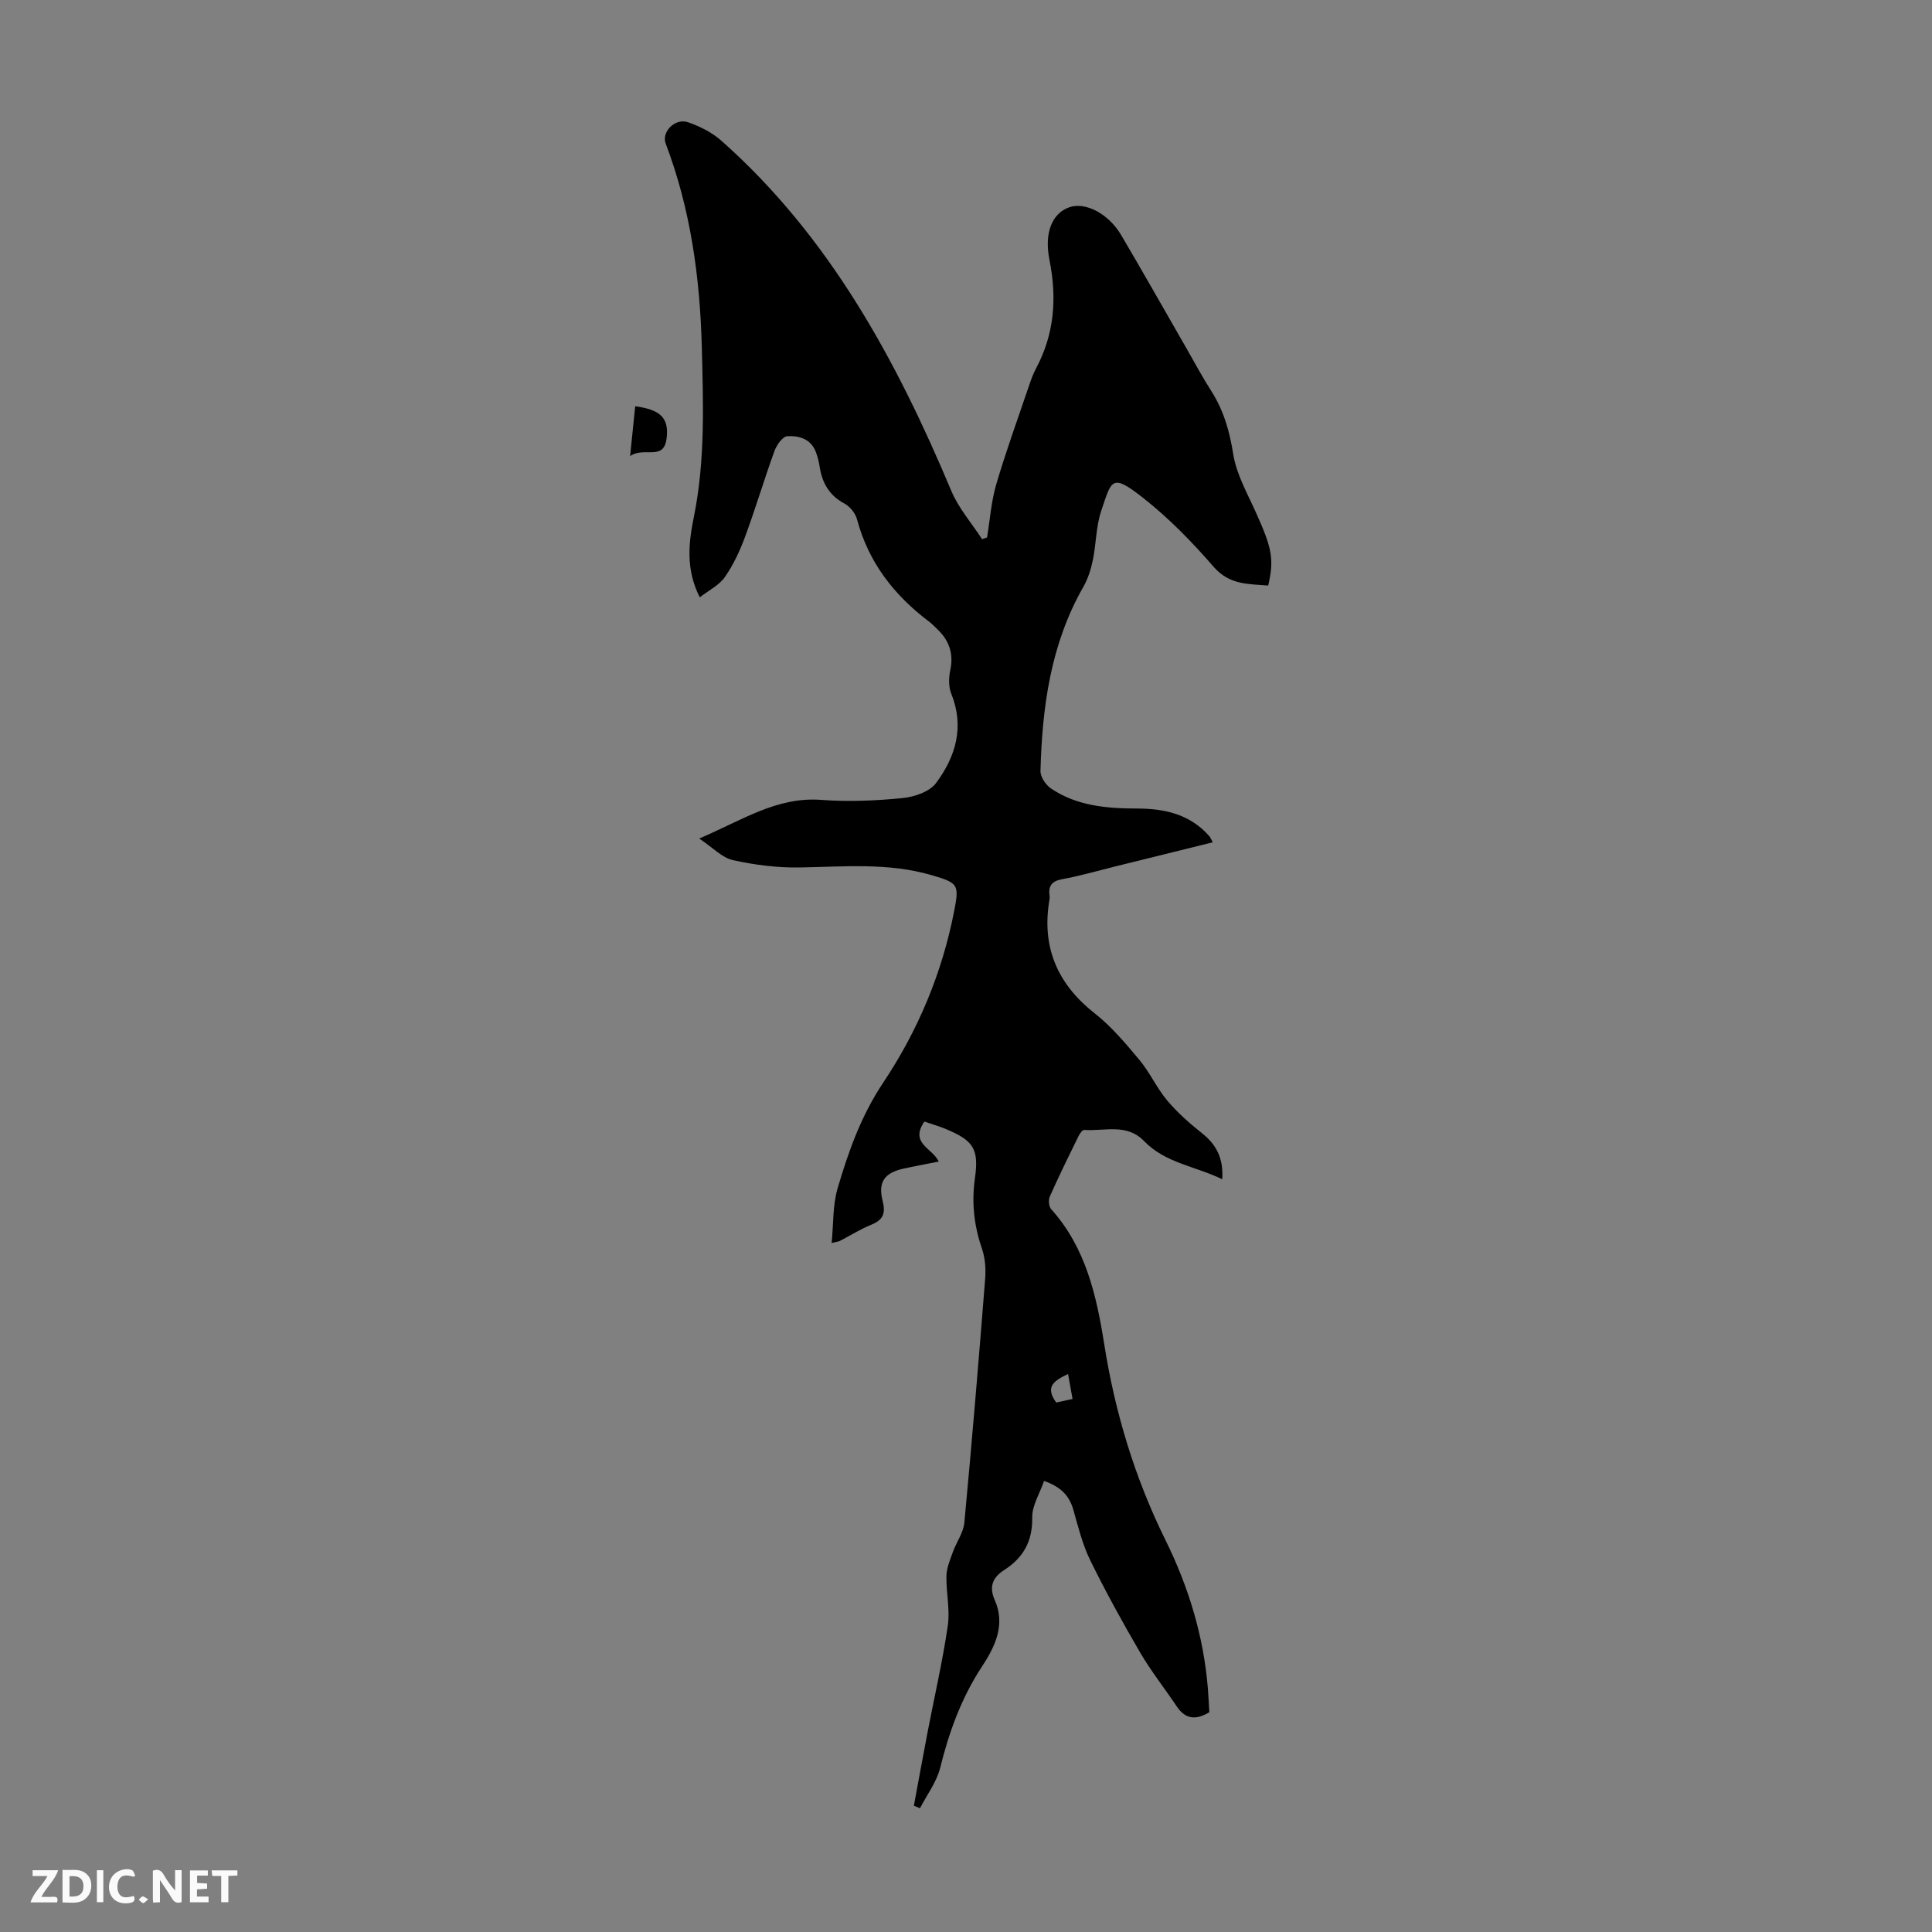 <svg enable-background="new 0 0 400 400" viewBox="0 0 400 400" xmlns="http://www.w3.org/2000/svg"><rect x="0" y="0" width="400" height="400" fill="#808080" stroke="none"/><g fill="#fbfafa"><path d="m37.59 393.81c-.92.31-1.52.05-2-.78-.7-1.2-1.52-2.34-2.47-3.78v4.59c-.55.03-.95.05-1.41.07-.03-.37-.06-.64-.06-.91 0-1.91 0-3.81 0-5.7 1.13-.41 1.77-.03 2.29.91.62 1.11 1.38 2.14 2.31 3.19v-4.2h1.35v6.61z"/><path d="m12.94 393.88v-6.75c1.9.19 3.93-.54 5.37 1.29.8 1.01.78 2.88.03 3.97-1.37 1.97-3.4 1.51-5.4 1.49m1.45-1.22c2.04.12 2.92-.58 2.89-2.21-.03-1.51-.98-2.19-2.89-2z"/><path d="m11.81 393.87h-5.49c.68-2.18 2.47-3.48 3.51-5.45h-3.08v-1.21h5.29c-.71 2.13-2.44 3.48-3.47 5.51.86 0 1.63.04 2.39-.01.79-.05 1.14.21.85 1.16"/><path d="m39.33 393.86v-6.61h3.7v1.07h-2.22v1.52c.68.04 1.34.09 2.07.13v1.07c-.72.05-1.38.09-2.1.14v1.48h2.4v1.19h-3.85z"/><path d="m27.71 388.56c-1.15-.3-2.46-.61-3.1.64-.37.73-.41 1.93-.06 2.67.63 1.35 1.99.93 3.17.68.35.94-.01 1.32-.93 1.46-1.62.25-3.05-.27-3.76-1.48-.73-1.24-.6-3.03.31-4.17.88-1.11 2.71-1.7 4-1.16.32.13.44.74.65 1.12-.1.08-.19.16-.28.24"/><path d="m49.15 387.24v1.07c-.59.02-1.17.05-1.87.08v5.44h-1.48v-5.44h-1.85c-.05-.4-.08-.73-.13-1.15z"/><path d="m20.06 387.21h1.33v6.62h-1.33z"/><path d="m30.68 393.25c-.49.38-.8.79-1.05.76-.32-.05-.6-.45-.9-.7.26-.24.51-.64.8-.67.29-.04.62.3 1.15.61"/></g><path d="m191.38 232.21c-3.12 4.56 1.75 5.52 2.97 8.28-2.48.49-4.85.93-7.2 1.44-4.02.88-5.41 2.76-4.41 6.71.65 2.56.11 3.93-2.34 4.92-2.27.92-4.37 2.25-6.55 3.38-.19.1-.43.11-1.67.41.4-3.99.21-7.82 1.23-11.29 2.25-7.67 4.88-15.08 9.48-21.96 7.16-10.72 12.16-22.64 14.65-35.42 1.09-5.57.86-5.87-4.63-7.48-8.98-2.63-18.15-1.76-27.31-1.6-4.62.08-9.34-.52-13.86-1.52-2.24-.49-4.12-2.57-6.98-4.47 8.95-3.81 16.1-8.7 25.3-8 5.55.42 11.21.17 16.76-.37 2.46-.24 5.65-1.31 6.99-3.13 4.04-5.44 5.91-11.6 3.15-18.46-.58-1.43-.55-3.31-.22-4.86.73-3.42-.2-6.14-2.64-8.49-.56-.54-1.11-1.12-1.73-1.59-7.25-5.46-12.55-12.25-14.93-21.18-.33-1.25-1.45-2.65-2.59-3.26-3.18-1.7-4.65-4.31-5.16-7.7-.15-.99-.41-1.98-.75-2.92-1.02-2.79-3.53-3.49-5.97-3.33-.96.06-2.19 1.85-2.64 3.09-2.13 5.88-3.91 11.88-6.08 17.75-1.07 2.9-2.42 5.79-4.18 8.32-1.17 1.68-3.29 2.71-5.19 4.19-2.98-5.9-2.29-11.37-1.21-16.72 2.35-11.64 1.93-23.38 1.63-35.13-.38-14.4-2.32-28.52-7.47-42.08-.93-2.44 1.96-5.36 4.62-4.43 2.46.85 4.98 2.12 6.91 3.83 22.4 19.87 36.21 45.39 47.61 72.52 1.51 3.58 4.21 6.66 6.36 9.97.34-.12.69-.24 1.03-.36.61-3.68.86-7.47 1.91-11.02 2.01-6.83 4.45-13.54 6.74-20.29.43-1.27.88-2.55 1.51-3.72 3.8-7.13 4.33-14.57 2.76-22.43-1.15-5.74.64-9.69 4.11-10.9 3.3-1.15 8.1 1.29 10.73 5.75 4.6 7.8 9.05 15.69 13.57 23.54 1.67 2.91 3.25 5.88 5.06 8.7 2.58 4.03 3.82 8.33 4.57 13.09.66 4.18 2.92 8.15 4.7 12.1 3.33 7.39 3.81 9.64 2.55 15.14-4.08-.34-8.01-.08-11.32-3.9-4.45-5.14-9.29-10.09-14.62-14.28-6.49-5.1-6.47-3.73-8.63 2.71-1.09 3.23-1.04 6.83-1.74 10.21-.4 1.91-1.01 3.88-1.98 5.56-6.75 11.83-8.51 24.81-8.86 38.1-.03 1.21 1.09 2.88 2.17 3.61 5.42 3.67 11.67 4.15 18 4.16 5.66.02 10.88 1.24 14.81 5.75.21.24.31.56.69 1.24-6.93 1.72-13.71 3.4-20.48 5.07-3.58.89-7.13 1.92-10.76 2.58-2.16.4-2.82 1.44-2.55 3.43.03.22.04.45 0 .67-1.7 9.77 1.49 17.47 9.31 23.63 3.48 2.74 6.43 6.24 9.29 9.67 2.17 2.6 3.59 5.83 5.77 8.42 2.12 2.52 4.65 4.74 7.24 6.8 2.96 2.36 4.42 5.19 4.14 9.49-5.6-2.72-11.8-3.35-16.18-7.9-3.59-3.73-8.19-2.01-12.4-2.31-.38-.03-.95.82-1.22 1.37-2.02 4.12-4.04 8.23-5.9 12.42-.32.71-.21 2.06.28 2.61 7.18 7.98 9.41 17.97 11 28.03 2.24 14.15 6.33 27.64 12.66 40.47 4.8 9.72 7.91 19.92 8.79 30.76.13 1.66.2 3.32.3 4.89-2.81 1.71-4.98 1.45-6.75-1.2-2.48-3.71-5.28-7.23-7.53-11.07-3.66-6.27-7.17-12.64-10.37-19.16-1.6-3.26-2.5-6.9-3.49-10.43-.84-2.96-2.59-4.8-6.08-6.02-.91 2.65-2.5 5.12-2.45 7.57.09 4.93-1.86 8.35-5.81 10.88-2.44 1.56-3.15 3.51-1.95 6.21 2.3 5.2-.01 9.77-2.68 13.83-4.25 6.47-6.77 13.48-8.62 20.92-.74 2.95-2.75 5.59-4.18 8.36-.42-.18-.84-.35-1.26-.53.94-5.06 1.86-10.13 2.83-15.19 1.41-7.36 3.11-14.67 4.19-22.07.49-3.36-.36-6.89-.28-10.33.04-1.66.76-3.33 1.33-4.93.74-2.06 2.18-4 2.38-6.09 1.58-16.82 2.98-33.66 4.31-50.51.16-2.05-.01-4.29-.67-6.22-1.64-4.76-2.16-9.5-1.46-14.51.87-6.12-.26-7.84-5.99-10.24-1.46-.61-2.95-1.03-4.47-1.55zm29.75 52.26c-2.78 1.34-4.9 2.55-2.45 5.91 1.01-.22 2.13-.47 3.38-.74-.32-1.79-.59-3.28-.93-5.17z" fill="#010000"/><path d="m130.46 94.43c.43-4.23.74-7.27 1.05-10.32 5.25.71 7.03 2.43 6.5 6.67-.59 4.77-4.65 1.6-7.55 3.65z" fill="#010000"/></svg>